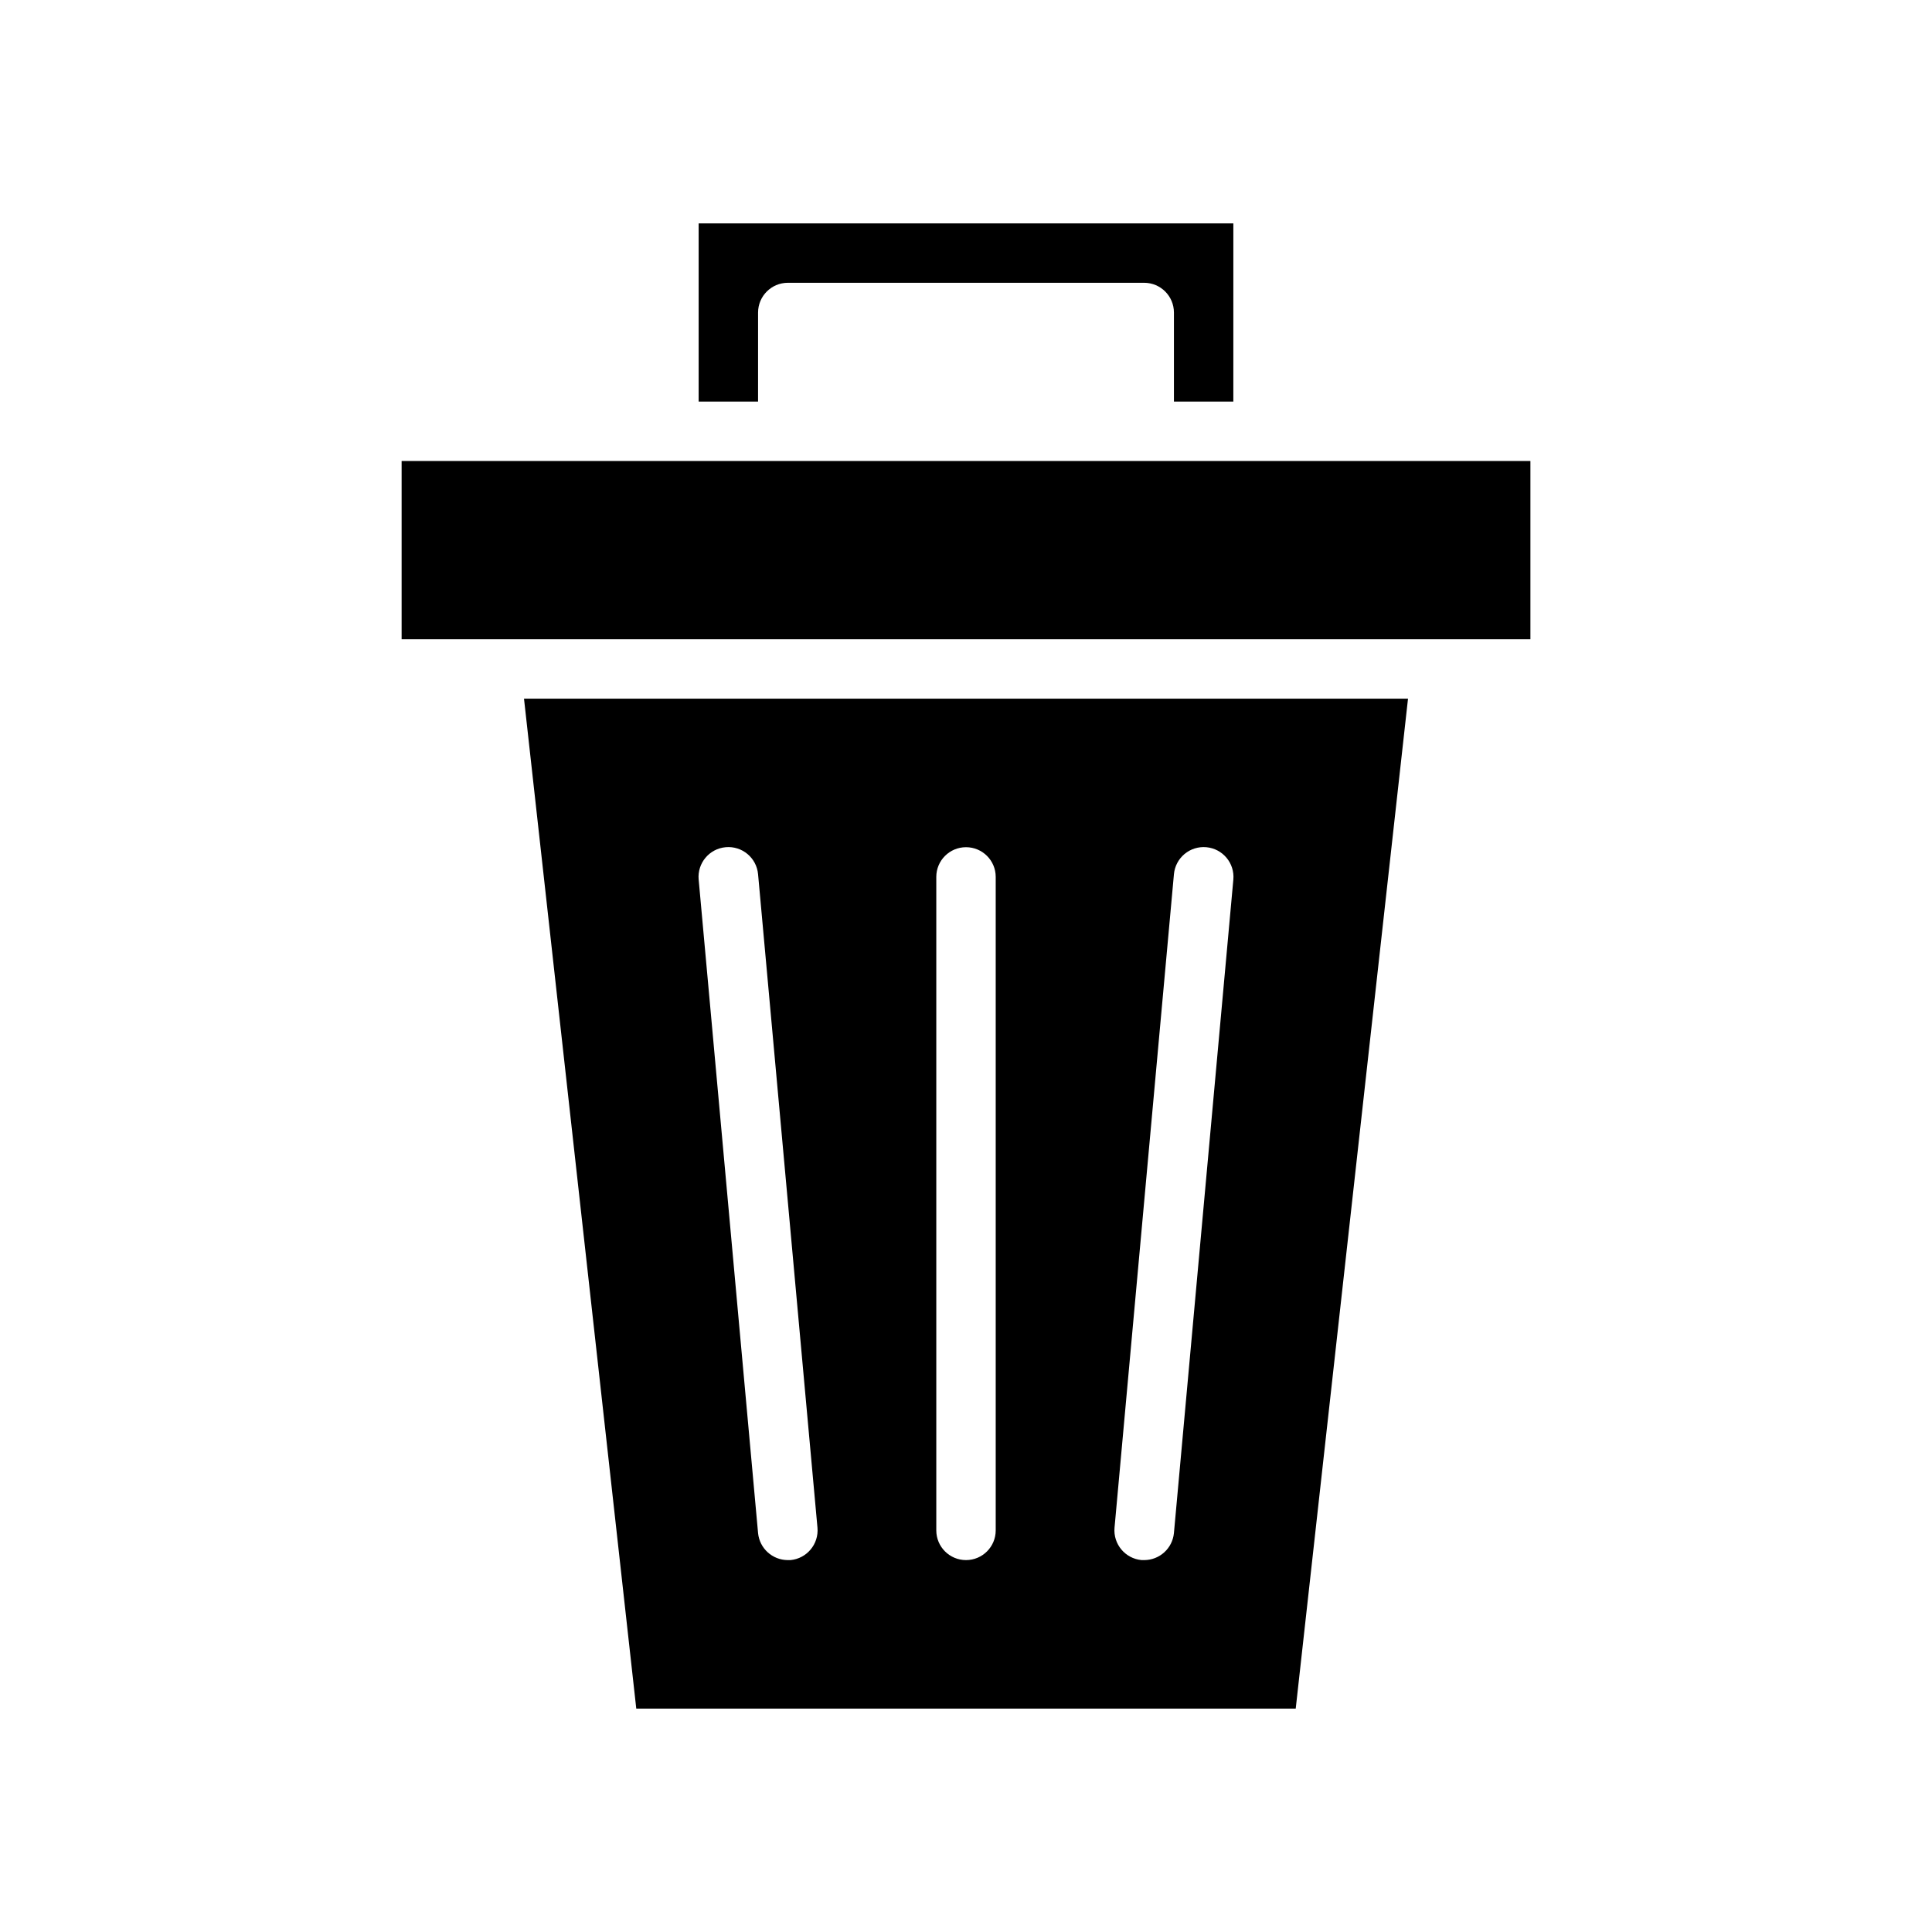 <?xml version="1.0" encoding="UTF-8"?>
<!-- Uploaded to: ICON Repo, www.iconrepo.com, Generator: ICON Repo Mixer Tools -->
<svg fill="#000000" width="800px" height="800px" version="1.1" viewBox="144 144 512 512" xmlns="http://www.w3.org/2000/svg">
 <path d="m329.15 203.2v47.23h15.742l0.004-23.617c0.012-4.34 3.531-7.859 7.871-7.871h94.465c4.344 0.012 7.859 3.531 7.871 7.871v23.617h15.742l0.004-47.23zm-46.285 125.95 29.754 267.65h174.76l29.758-267.65zm70.613 228.29h-0.711c-4.074-0.012-7.477-3.106-7.871-7.16l-15.742-173.18-0.004-0.004c-0.391-4.348 2.816-8.188 7.164-8.578 4.348-0.395 8.191 2.816 8.582 7.164l15.742 173.18c0.379 4.344-2.82 8.176-7.16 8.578zm54.395-7.871c0 4.348-3.523 7.871-7.871 7.871s-7.875-3.523-7.875-7.871v-173.18c0-4.348 3.527-7.871 7.875-7.871s7.871 3.523 7.871 7.871zm47.23 0.707v0.004c-0.395 4.055-3.797 7.148-7.871 7.16h-0.707c-4.344-0.402-7.543-4.234-7.164-8.578l15.742-173.18c0.188-2.09 1.199-4.016 2.809-5.359s3.684-1.992 5.773-1.805c4.348 0.391 7.555 4.231 7.164 8.578zm-204.67-284.1v47.23h299.14v-47.23z"/>
</svg>